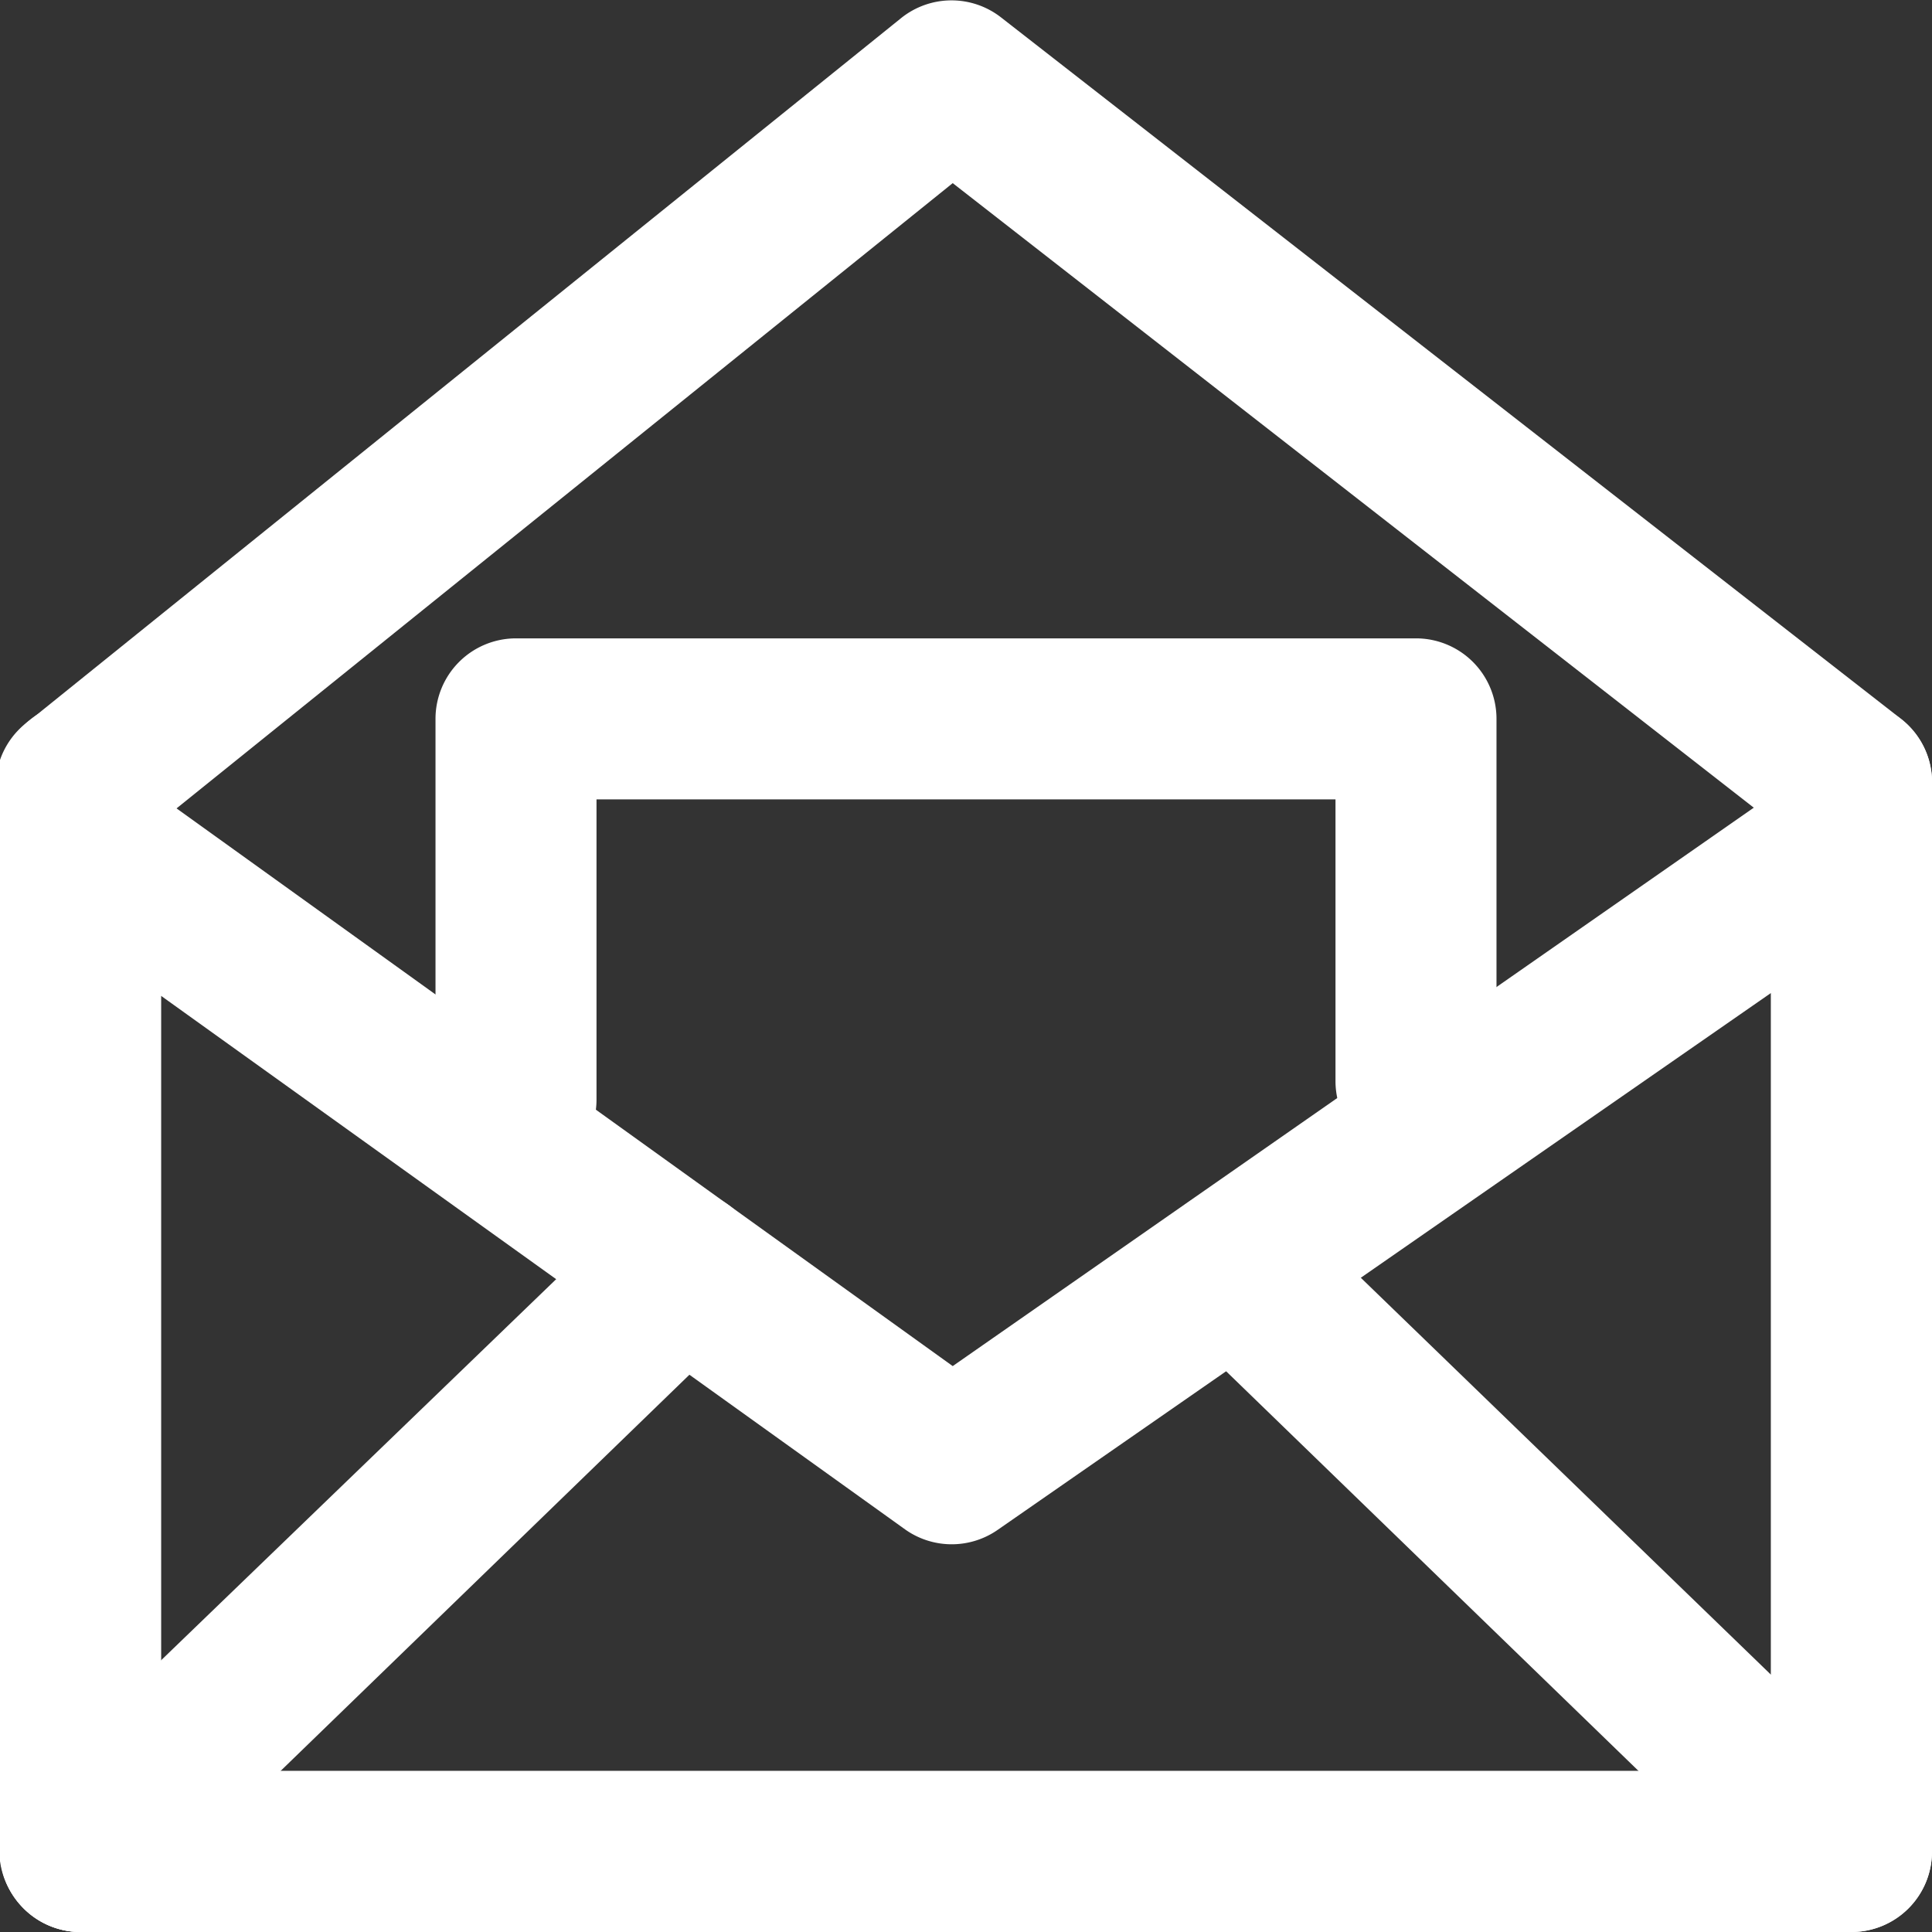 <svg xmlns="http://www.w3.org/2000/svg" viewBox="0 0 48 48"><rect x="0" y="0" width="48" height="48" fill="#333333" stroke="none"/><defs><style>.cls-1{fill:#fff;}</style></defs><title>openmailalt</title><g id="Layer_2" data-name="Layer 2"><g id="Education"><path class="cls-1" d="M46,48H2a2,2,0,0,1-2-2V19.44a2,2,0,0,1,4,0V44H44V19.44a2,2,0,0,1,4,0V46A2,2,0,0,1,46,48Z"/><path class="cls-1" d="M46,48H2a2,2,0,0,1-2-2V20.83a2,2,0,0,1,3.17-1.62L23.67,33.94,44.83,19.19A2,2,0,0,1,48,20.83V46A2,2,0,0,1,46,48ZM4,44H44V24.67L24.8,38a2,2,0,0,1-2.31,0L4,24.74Z"/><path class="cls-1" d="M46,21.44A2,2,0,0,1,44.77,21L23.67,4.55,3.25,21a2,2,0,1,1-2.5-3.11L22.4.44a2,2,0,0,1,2.48,0L47.23,17.86a2,2,0,0,1,.35,2.81A2,2,0,0,1,46,21.44Z"/><path class="cls-1" d="M2,48a2,2,0,0,1-1.43-.61,2,2,0,0,1,0-2.83L15.54,30.12A2,2,0,1,1,18.32,33L3.42,47.44A2,2,0,0,1,2,48Z"/><path class="cls-1" d="M45.66,48a2,2,0,0,1-1.4-.56L29.36,33a2,2,0,1,1,2.78-2.87L47.05,44.56a2,2,0,0,1,0,2.83A2,2,0,0,1,45.66,48Z"/><path class="cls-1" d="M12.82,29.32a2,2,0,0,1-2-2V17.86a2,2,0,0,1,2-2H35.18a2,2,0,0,1,2,2v9a2,2,0,0,1-4,0v-7H14.82v7.46A2,2,0,0,1,12.82,29.32Z"/></g></g></svg>